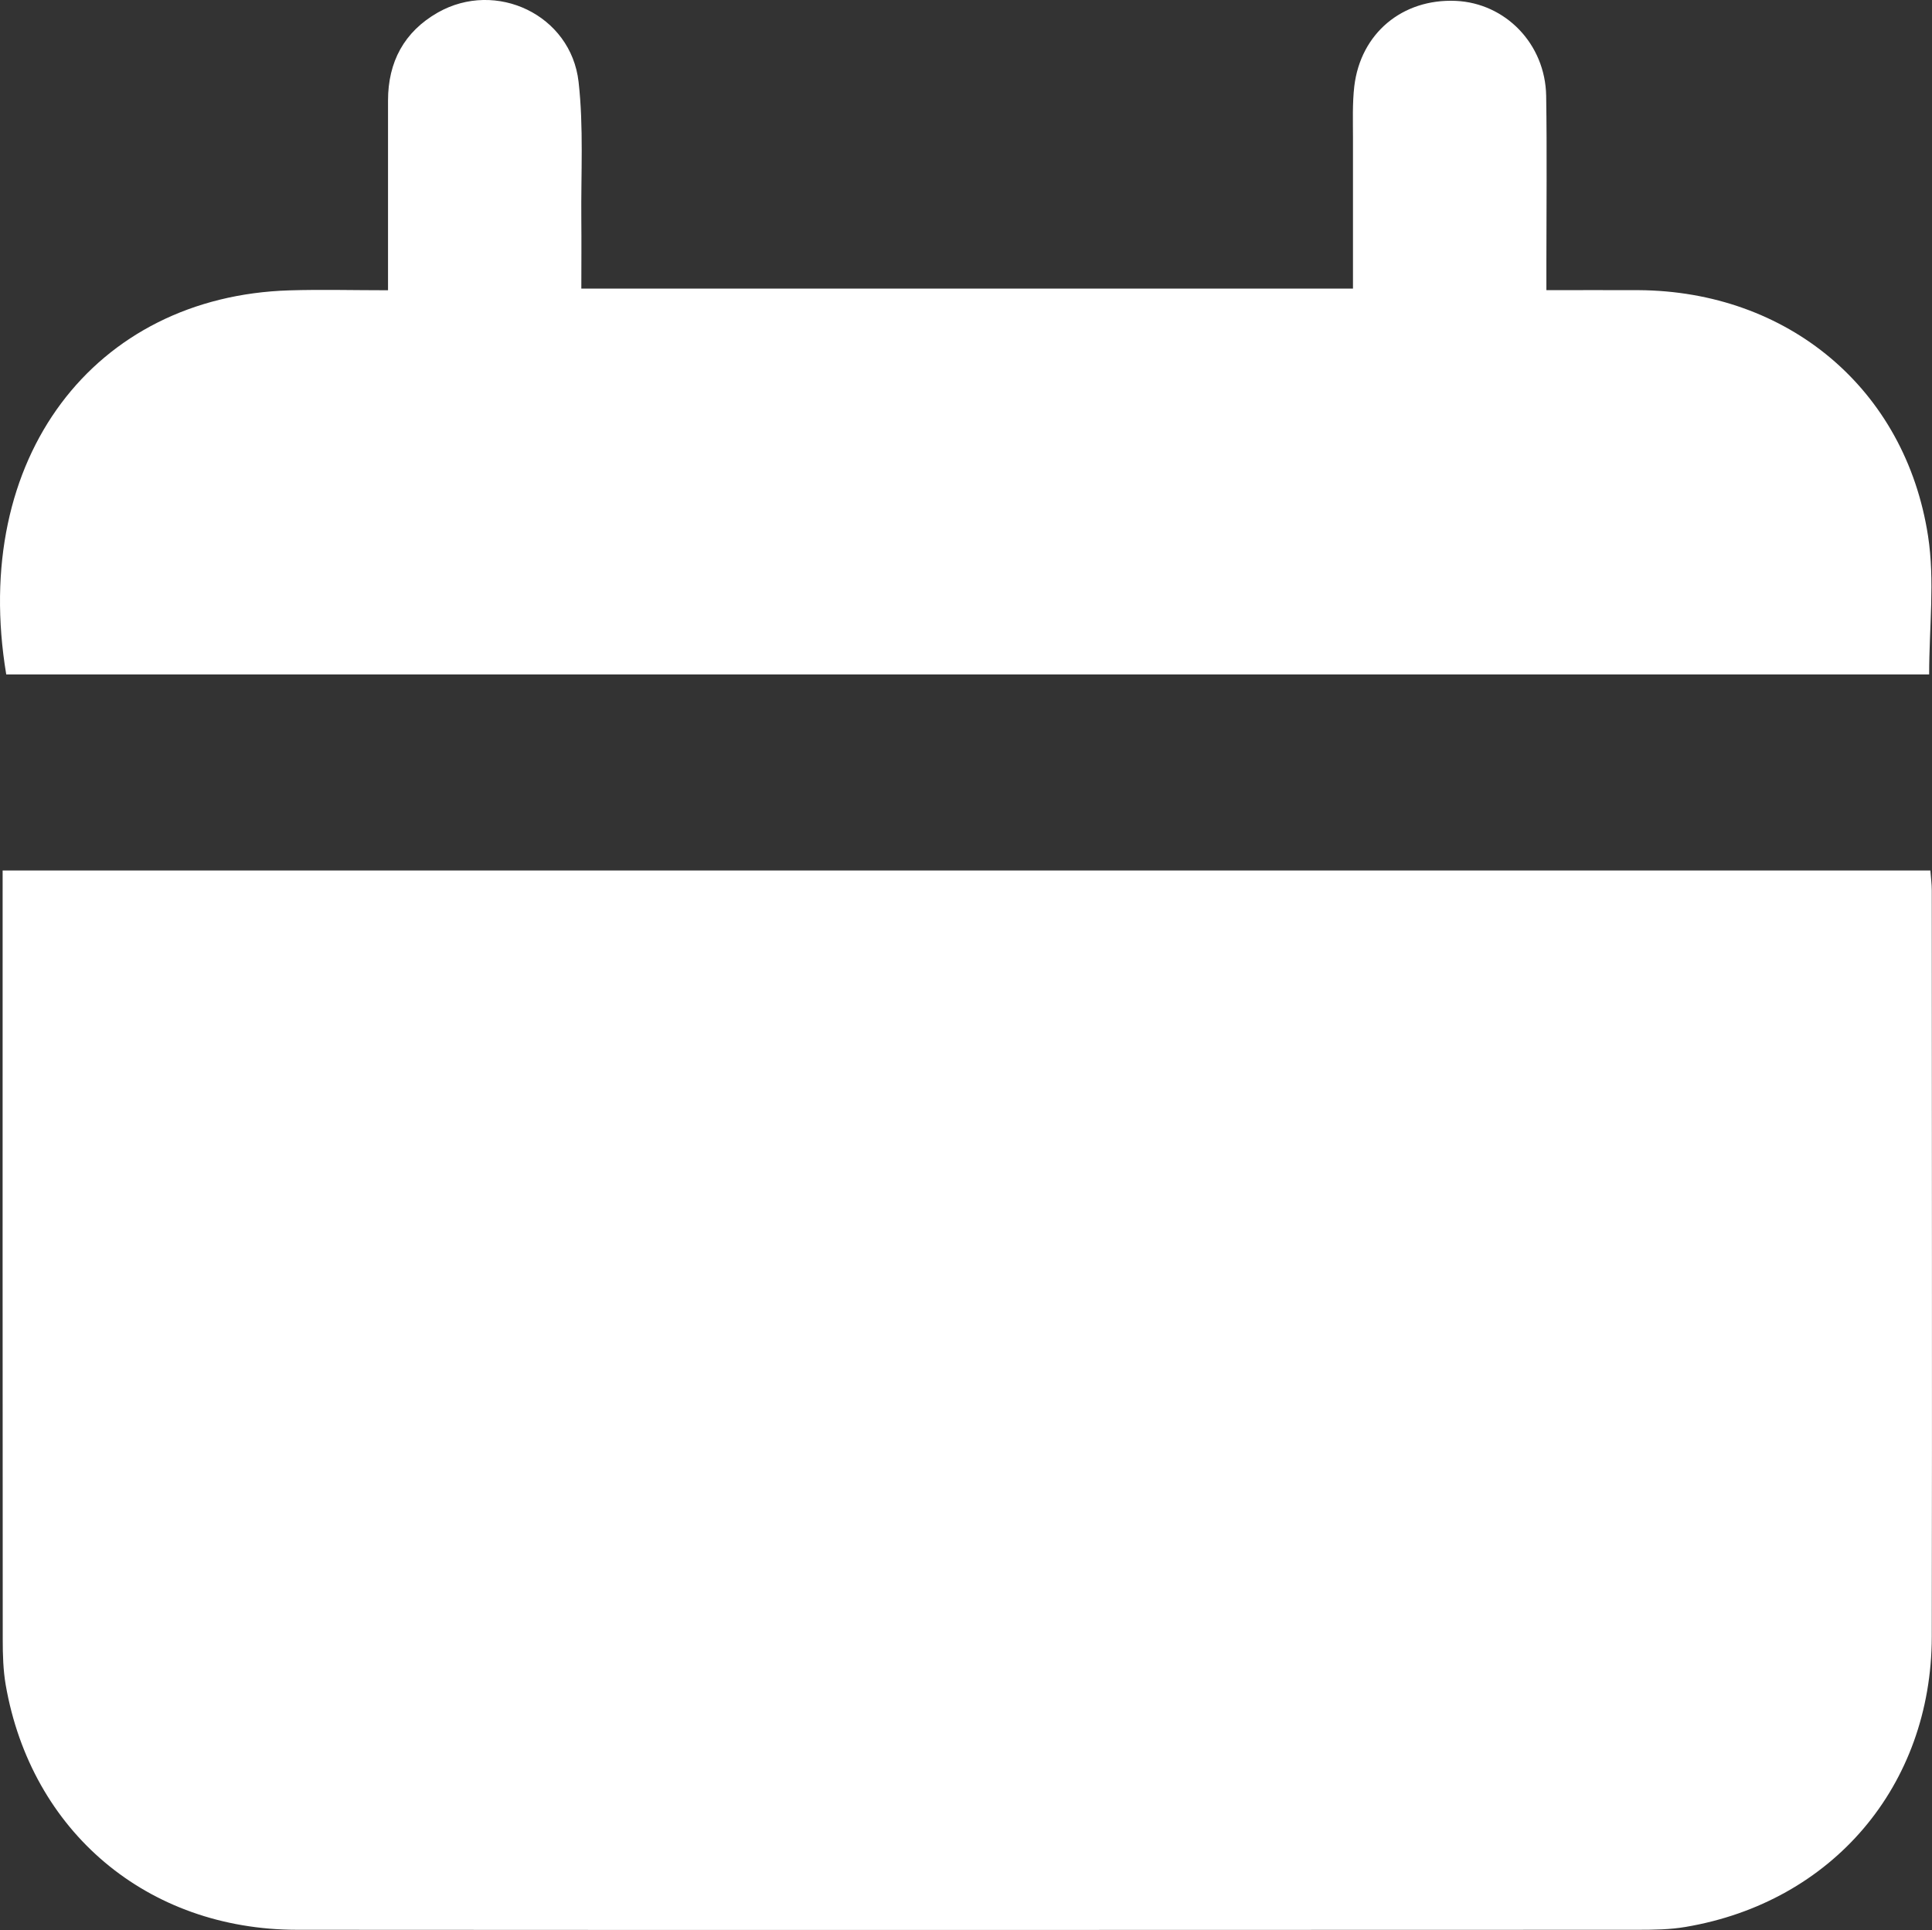 <?xml version="1.0" encoding="UTF-8"?>
<svg id="Layer_2" data-name="Layer 2" xmlns="http://www.w3.org/2000/svg" viewBox="0 0 176.21 176.07">
  <rect x="0" y="0" width="176.21" height="176.07" fill="#333333" stroke="none"/>
  <defs>
    <style>
      .cls-1 {
        fill: #fff;
        stroke-width: 0px;
      }
    </style>
  </defs>
  <g id="Layer_1-2" data-name="Layer 1">
    <g id="FgqI80.tif">
      <g>
        <path class="cls-1" d="m.23,79.41h175.83c.05.64.13,1.24.13,1.83,0,22.69.04,45.39,0,68.08-.03,13.6-9.07,24.21-22.46,26.47-1.41.24-2.88.26-4.32.26-40.77.01-81.55.03-122.32,0-13.66-.01-24.24-8.95-26.57-22.34-.23-1.34-.27-2.74-.27-4.11-.02-22.83-.01-45.66-.01-68.5,0-.48,0-.96,0-1.69Z"/>
        <path class="cls-1" d="m123.4,26.33c0-4.66,0-9.19,0-13.72,0-1.58-.06-3.18.12-4.74.58-4.84,4.39-8,9.25-7.79,4.54.2,8.17,3.93,8.25,8.66.08,5.09.02,10.18.02,15.27,0,.74,0,1.48,0,2.46,2.93,0,5.66-.01,8.39,0,13.63.08,24.35,8.99,26.42,22.43.63,4.08.1,8.33.1,12.63H.57C-2.73,41.74,8.62,27.04,26.38,26.49c2.93-.09,5.87-.01,9.01-.01,0-5.93,0-11.62,0-17.31,0-3.52,1.47-6.27,4.53-8.02,5.32-3.03,12.16.21,12.85,6.32.47,4.15.21,8.37.25,12.56.02,2.05,0,4.11,0,6.3h70.37Z"/>
      </g>
    </g>
  </g>
</svg>